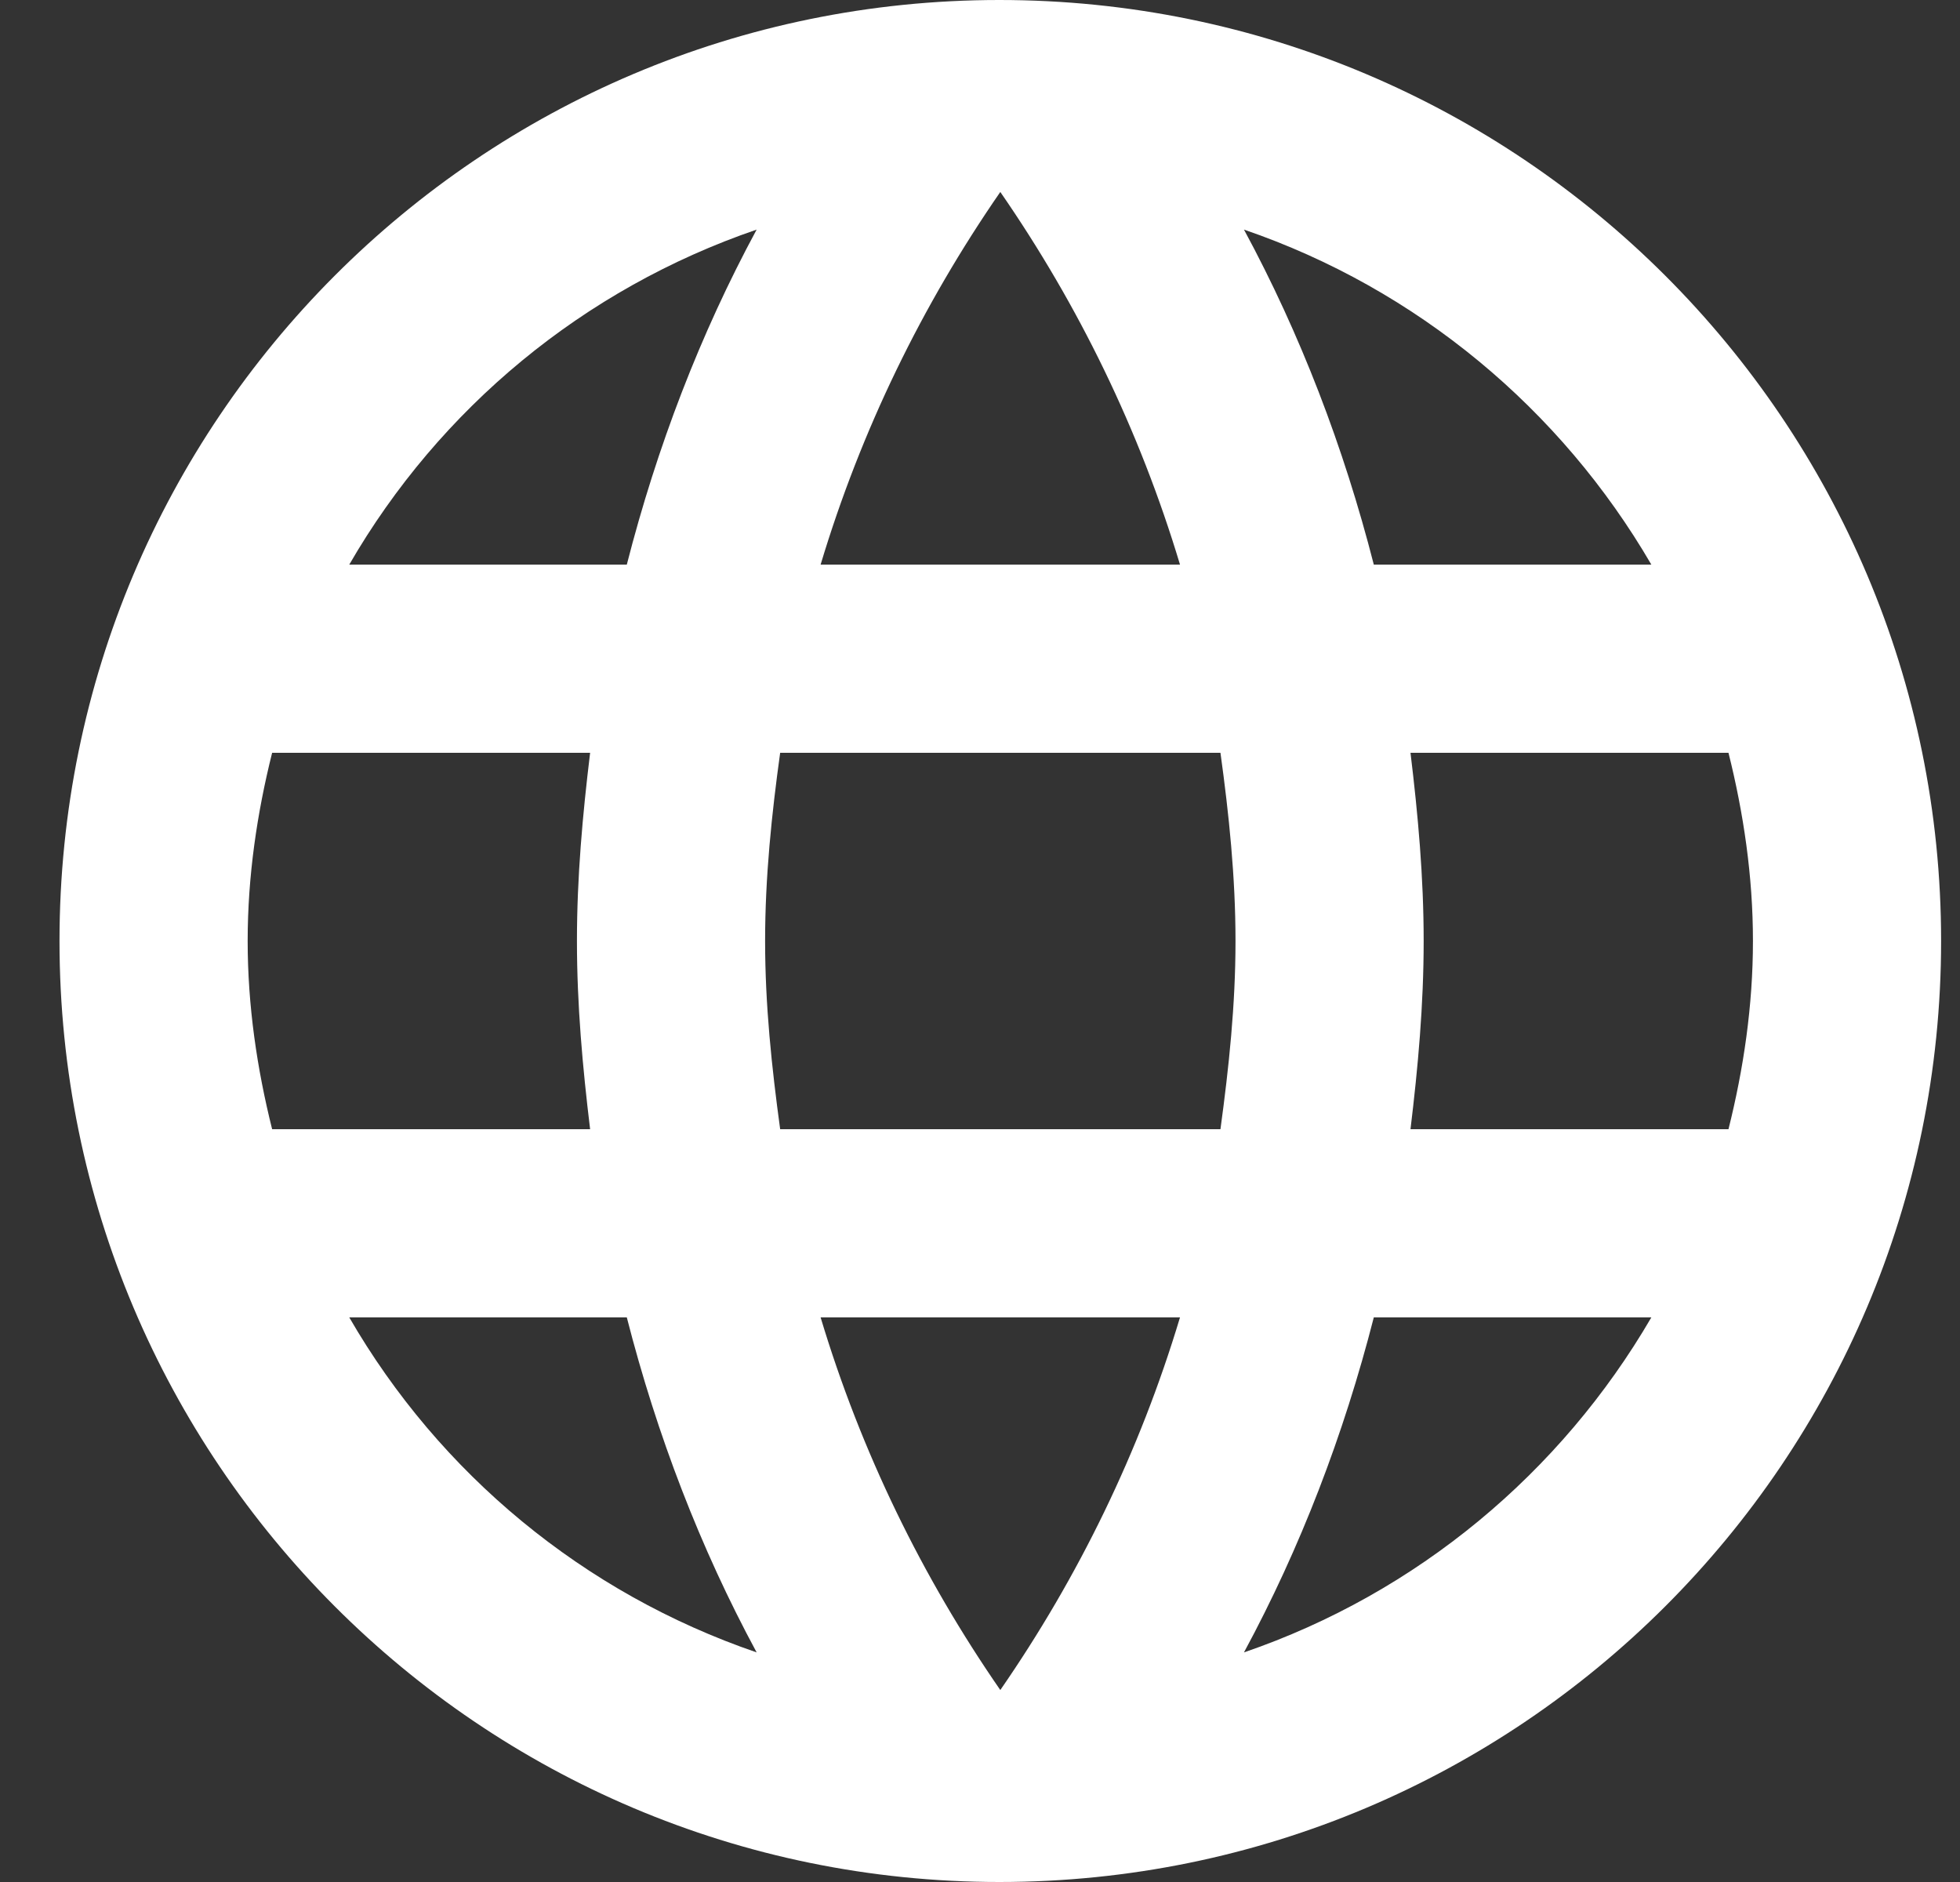<svg width="25" height="24" viewBox="0 0 25 24" fill="none" xmlns="http://www.w3.org/2000/svg">
                                <rect x="0" y="0" width="25" height="24" fill="#333333" stroke="none"/>
                                <path d="M12.747 0C6.123 0 0.759 5.376 0.759 12C0.759 18.624 6.123 24 12.747 24C19.383 24 24.759 18.624 24.759 12C24.759 5.376 19.383 0 12.747 0ZM21.063 7.2H17.523C17.139 5.7 16.587 4.26 15.867 2.928C18.075 3.684 19.911 5.22 21.063 7.2ZM12.759 2.448C13.755 3.888 14.535 5.484 15.051 7.2H10.467C10.983 5.484 11.763 3.888 12.759 2.448ZM3.471 14.4C3.279 13.632 3.159 12.828 3.159 12C3.159 11.172 3.279 10.368 3.471 9.6H7.527C7.431 10.392 7.359 11.184 7.359 12C7.359 12.816 7.431 13.608 7.527 14.4H3.471ZM4.455 16.8H7.995C8.379 18.3 8.931 19.74 9.651 21.072C7.443 20.316 5.607 18.792 4.455 16.8ZM7.995 7.2H4.455C5.607 5.208 7.443 3.684 9.651 2.928C8.931 4.26 8.379 5.7 7.995 7.2ZM12.759 21.552C11.763 20.112 10.983 18.516 10.467 16.8H15.051C14.535 18.516 13.755 20.112 12.759 21.552ZM15.567 14.4H9.951C9.843 13.608 9.759 12.816 9.759 12C9.759 11.184 9.843 10.38 9.951 9.6H15.567C15.675 10.38 15.759 11.184 15.759 12C15.759 12.816 15.675 13.608 15.567 14.4ZM15.867 21.072C16.587 19.74 17.139 18.3 17.523 16.8H21.063C19.911 18.78 18.075 20.316 15.867 21.072ZM17.991 14.4C18.087 13.608 18.159 12.816 18.159 12C18.159 11.184 18.087 10.392 17.991 9.6H22.047C22.239 10.368 22.359 11.172 22.359 12C22.359 12.828 22.239 13.632 22.047 14.4H17.991Z" fill="white"></path>
                                </svg>
